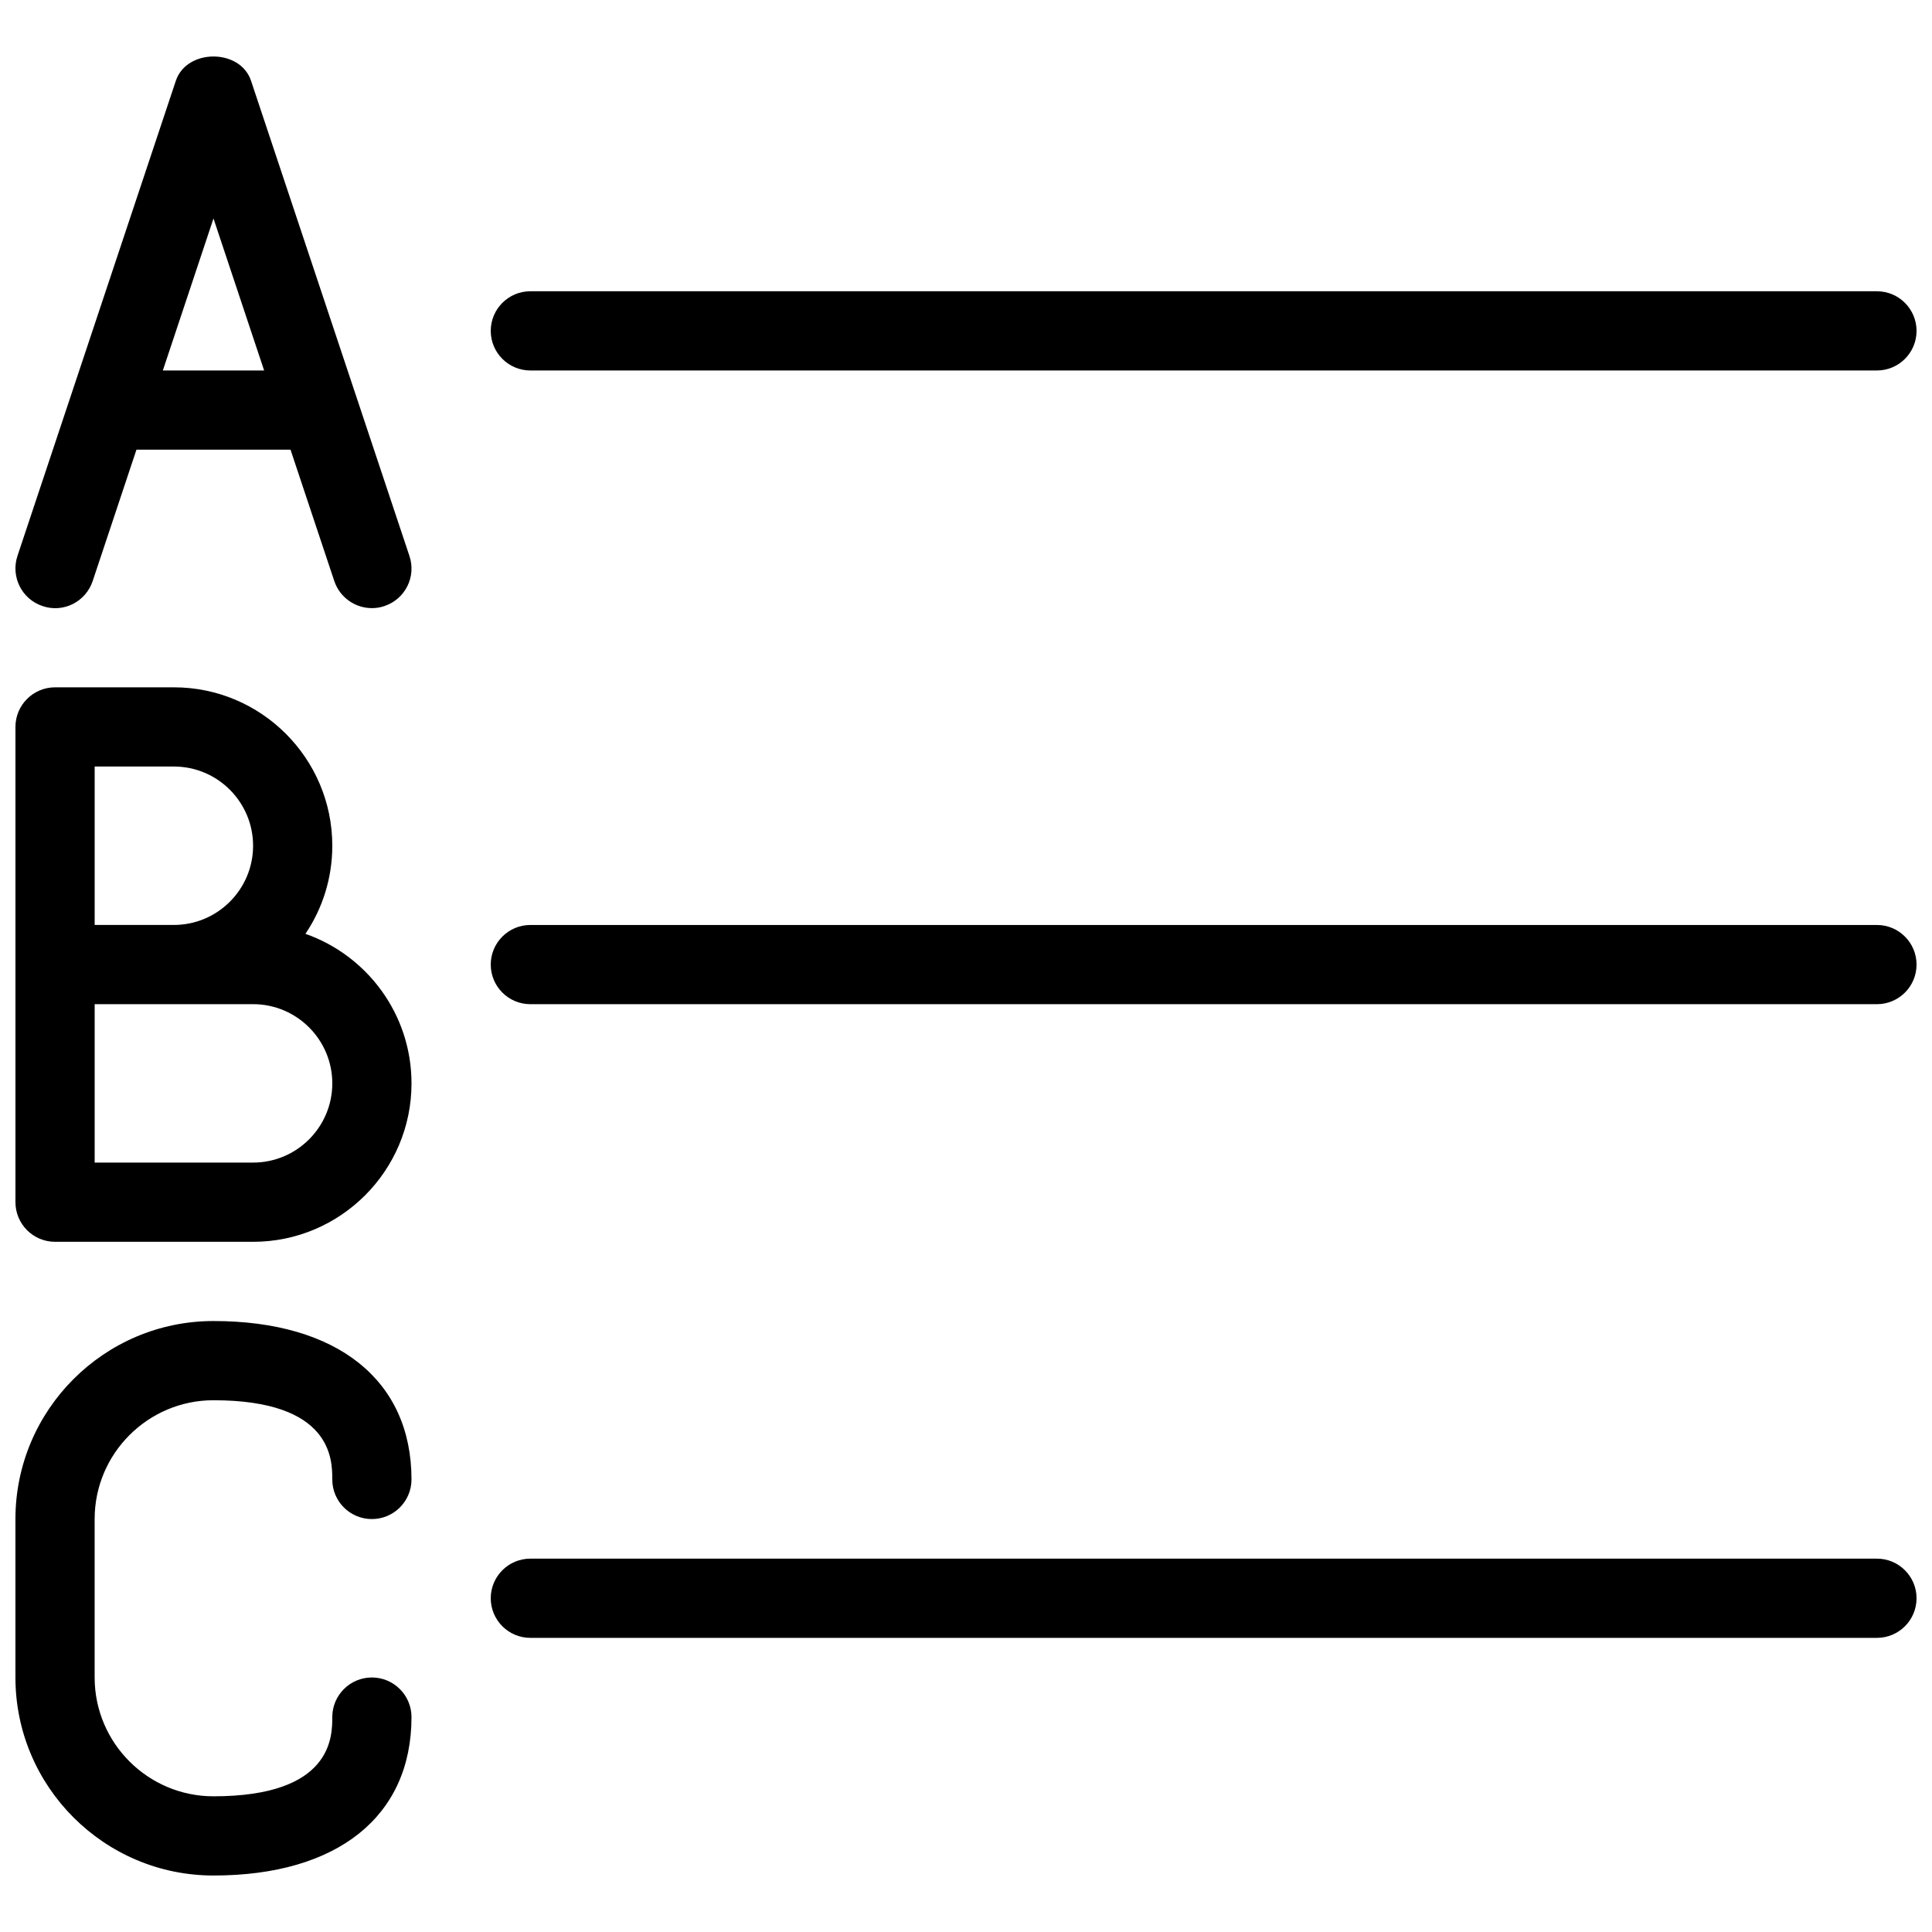<?xml version="1.0" encoding="UTF-8"?>
<!-- Uploaded to: ICON Repo, www.iconrepo.com, Generator: ICON Repo Mixer Tools -->
<svg width="800px" height="800px" version="1.1" viewBox="144 144 512 512" xmlns="http://www.w3.org/2000/svg">
 <defs>
  <clipPath id="f">
   <path d="m274 221h377.9v22h-377.9z"/>
  </clipPath>
  <clipPath id="e">
   <path d="m274 389h377.9v22h-377.9z"/>
  </clipPath>
  <clipPath id="d">
   <path d="m274 557h377.9v22h-377.9z"/>
  </clipPath>
  <clipPath id="c">
   <path d="m148.09 158h105.91v148h-105.91z"/>
  </clipPath>
  <clipPath id="b">
   <path d="m148.09 326h105.91v148h-105.91z"/>
  </clipPath>
  <clipPath id="a">
   <path d="m148.09 494h105.91v148h-105.91z"/>
  </clipPath>
 </defs>
 <g clip-path="url(#f)">
  <path d="m641.41 242.18h-356.86c-5.793 0-10.496-4.703-10.496-10.496 0-5.793 4.703-10.496 10.496-10.496h356.86c5.793 0 10.496 4.703 10.496 10.496 0 5.793-4.703 10.496-10.496 10.496z"/>
 </g>
 <g clip-path="url(#e)">
  <path d="m641.41 410.12h-356.86c-5.793 0-10.496-4.703-10.496-10.496 0-5.793 4.703-10.496 10.496-10.496h356.86c5.793 0 10.496 4.703 10.496 10.496 0 5.793-4.703 10.496-10.496 10.496z"/>
 </g>
 <g clip-path="url(#d)">
  <path d="m641.41 578.05h-356.86c-5.793 0-10.496-4.703-10.496-10.496 0-5.793 4.703-10.496 10.496-10.496h356.86c5.793 0 10.496 4.703 10.496 10.496 0 5.793-4.703 10.496-10.496 10.496z"/>
 </g>
 <g clip-path="url(#c)">
  <path d="m242.56 305.16c-4.387 0-8.48-2.769-9.973-7.18l-32.012-96.082-32.012 96.082c-1.848 5.519-7.789 8.523-13.289 6.633-5.5-1.824-8.461-7.766-6.656-13.266l41.984-125.95c2.875-8.566 17.066-8.566 19.922 0l41.984 125.95c1.848 5.5-1.133 11.441-6.633 13.266-1.094 0.379-2.203 0.547-3.316 0.547z"/>
 </g>
 <path d="m221.57 263.17h-41.984c-5.793 0-10.496-4.703-10.496-10.496s4.703-10.496 10.496-10.496h41.984c5.793 0 10.496 4.703 10.496 10.496s-4.703 10.496-10.496 10.496z"/>
 <g clip-path="url(#b)">
  <path d="m211.07 473.09h-52.48c-5.793 0-10.496-4.703-10.496-10.496v-125.95c0-5.793 4.703-10.496 10.496-10.496h31.488c23.152 0 41.984 18.828 41.984 41.984 0 8.648-2.625 16.668-7.117 23.344 16.375 5.75 28.109 21.348 28.109 39.633 0 23.152-18.832 41.984-41.984 41.984zm-41.984-20.992h41.984c11.586 0 20.992-9.426 20.992-20.992s-9.406-20.992-20.992-20.992h-41.984zm0-62.977h20.992c11.586 0 20.992-9.426 20.992-20.992 0-11.566-9.406-20.992-20.992-20.992h-20.992z"/>
 </g>
 <g clip-path="url(#a)">
  <path d="m200.57 641.03c-28.949 0-52.48-23.555-52.48-52.48v-41.984c0-28.926 23.531-52.48 52.48-52.48 32.852 0 52.48 15.703 52.48 41.984 0 5.793-4.703 10.496-10.496 10.496-5.793 0-10.496-4.684-10.496-10.496 0-5.207 0-20.992-31.488-20.992-17.359 0-31.488 14.129-31.488 31.488v41.984c0 17.359 14.129 31.488 31.488 31.488 31.488 0 31.488-15.785 31.488-20.992 0-5.793 4.703-10.496 10.496-10.496 5.793 0 10.496 4.703 10.496 10.496 0 26.301-19.605 41.984-52.48 41.984z"/>
 </g>
</svg>